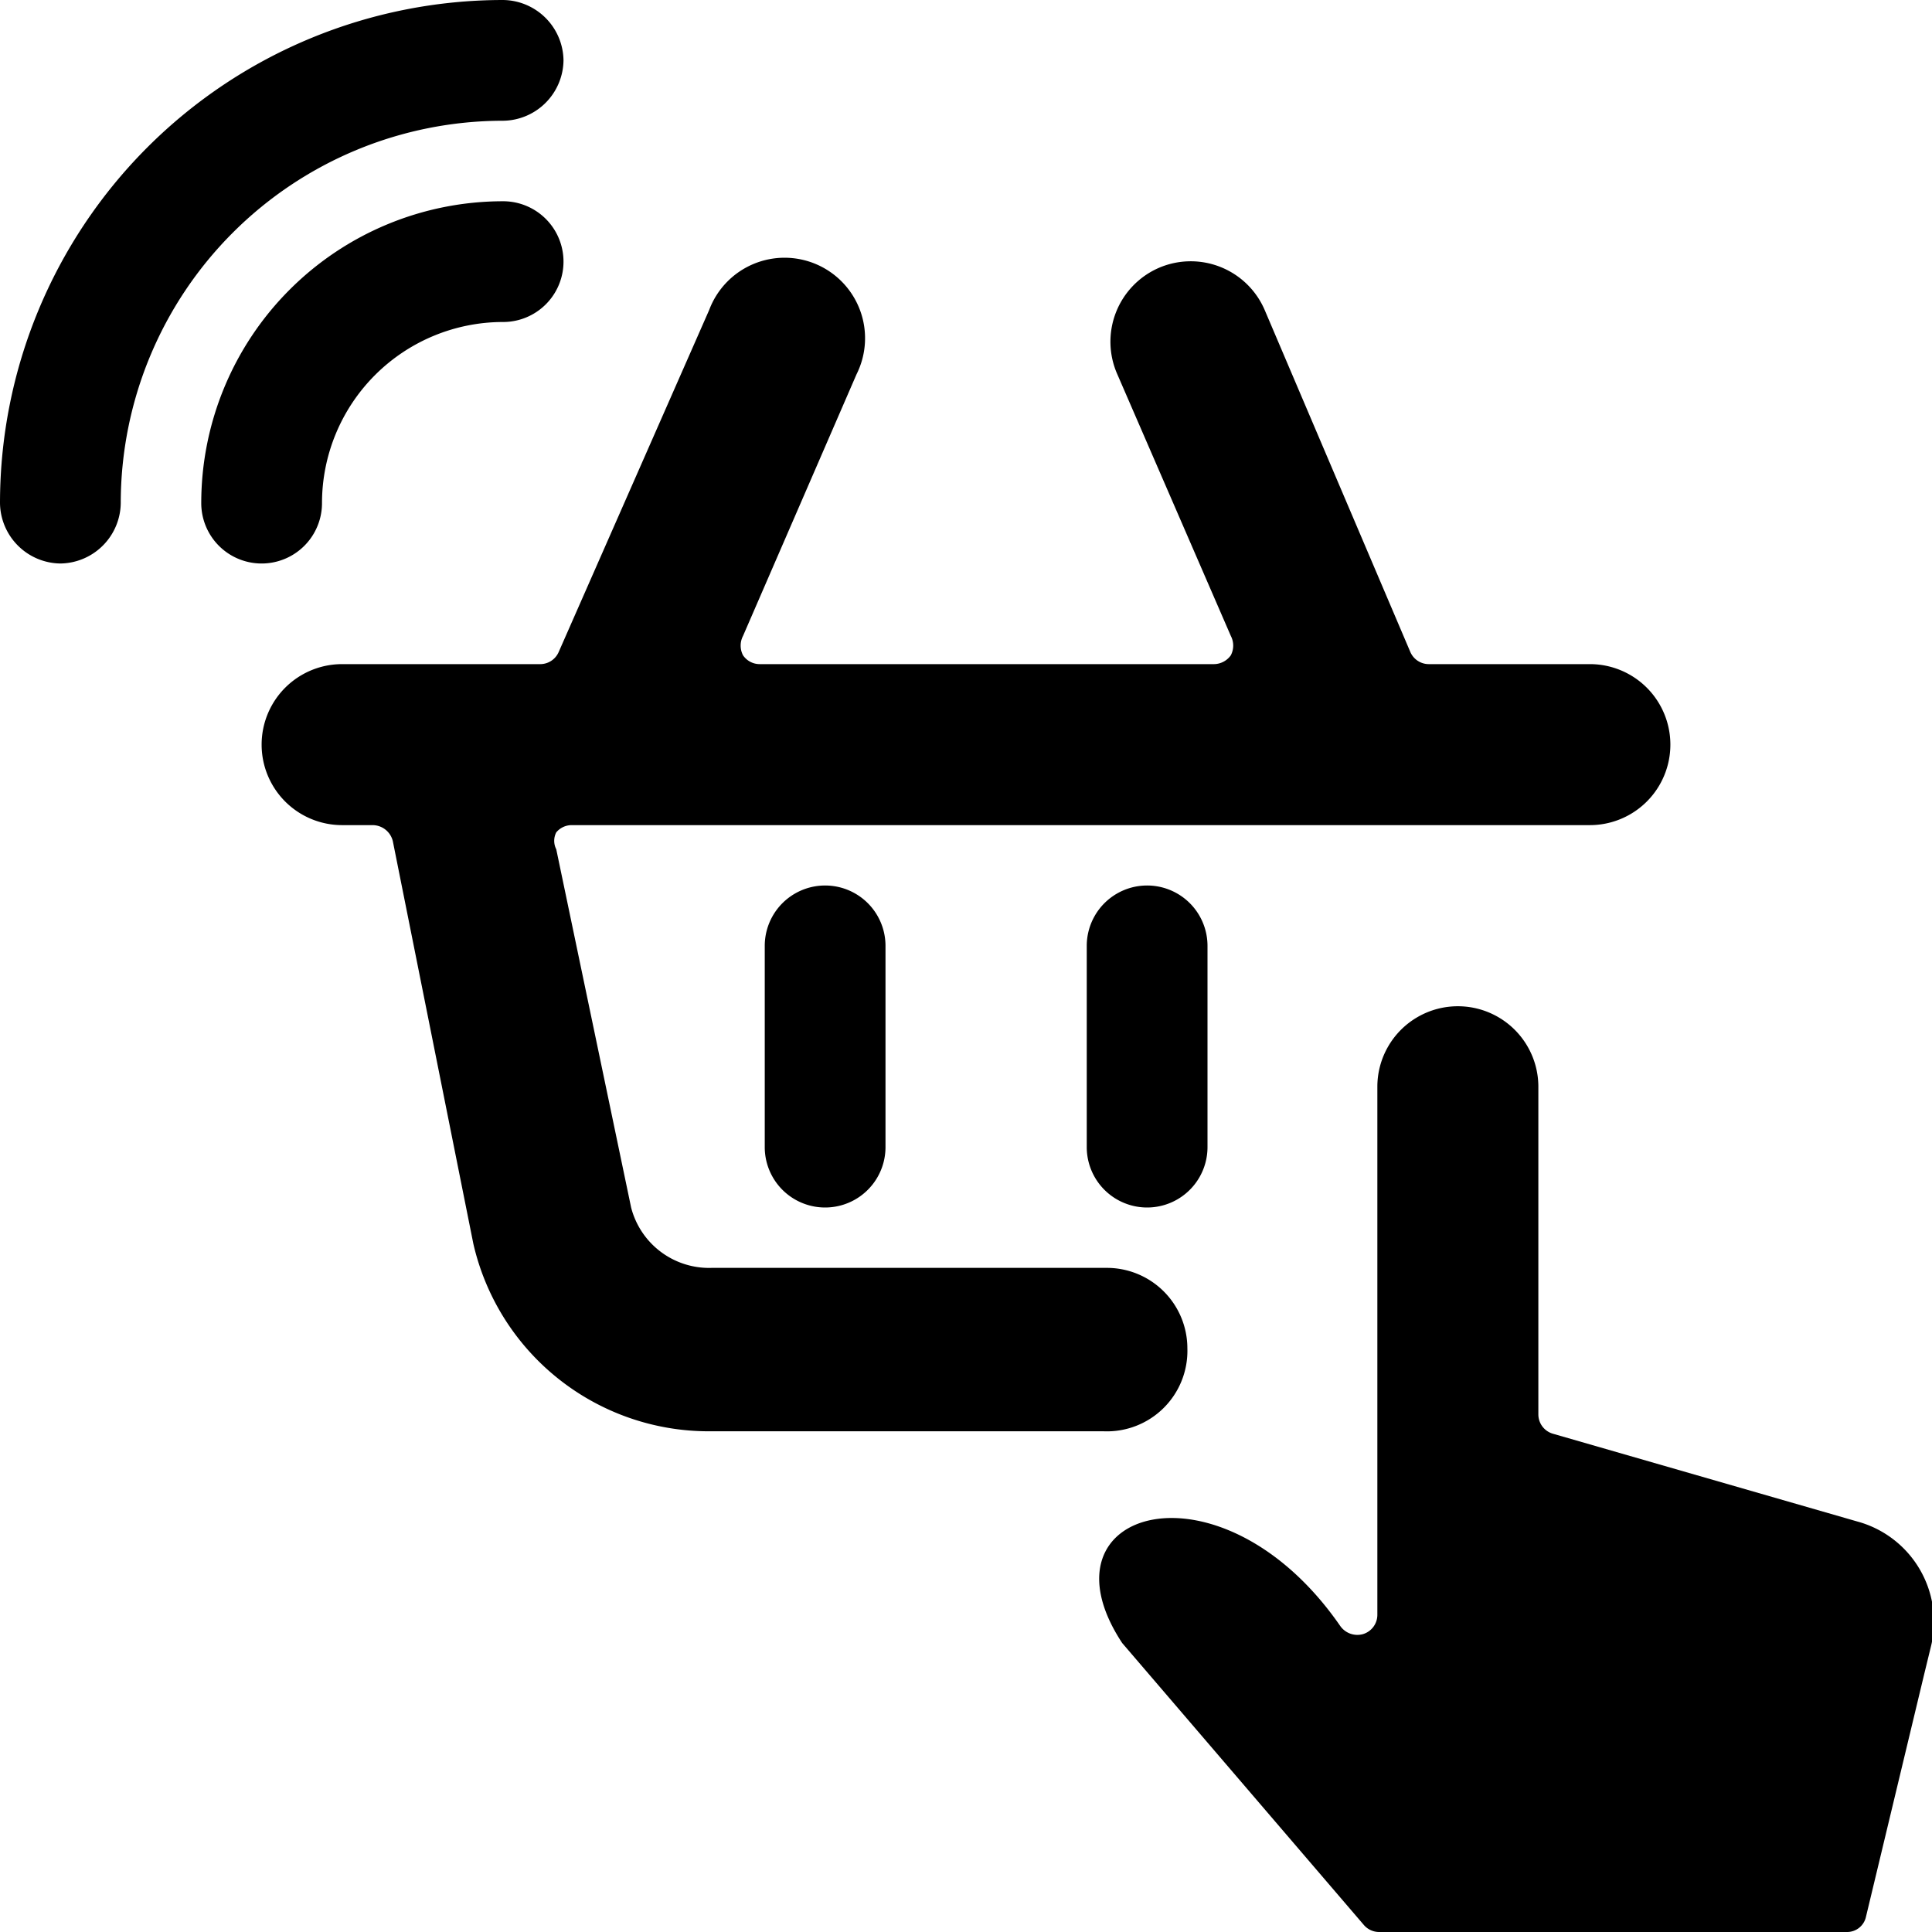 <svg xmlns="http://www.w3.org/2000/svg" viewBox="0 0 24 24"><g><path d="m23.07 18.9 -3.78 -1.09a0.25 0.25 0 0 1 -0.18 -0.24V13.5a1 1 0 0 0 -2 0v6.56a0.25 0.25 0 0 1 -0.18 0.24 0.26 0.26 0 0 1 -0.28 -0.1c-1.48 -2.14 -3.81 -1.46 -2.71 0.21l3 3.5a0.25 0.25 0 0 0 0.19 0.09h5.81a0.24 0.24 0 0 0 0.24 -0.19l0.72 -3 0.09 -0.37a1.29 1.29 0 0 0 -0.92 -1.54Z" fill="#000000" stroke-width="1"></path><path d="M14.75 16.75a1 1 0 0 0 -1 -1H8.84a1 1 0 0 1 -1 -0.75l-0.93 -4.45a0.23 0.23 0 0 1 0 -0.21 0.25 0.25 0 0 1 0.19 -0.09h12.65a1 1 0 0 0 0 -2h-2a0.25 0.25 0 0 1 -0.23 -0.15l-1.81 -4.25a1 1 0 0 0 -1.32 -0.52 1 1 0 0 0 -0.51 1.32l1.41 3.25a0.26 0.26 0 0 1 0 0.24 0.26 0.26 0 0 1 -0.21 0.11H9.44a0.25 0.25 0 0 1 -0.21 -0.11 0.26 0.26 0 0 1 0 -0.24l1.41 -3.25a1 1 0 1 0 -1.83 -0.8L6.94 8.1a0.25 0.25 0 0 1 -0.23 0.15H4.25a1 1 0 0 0 0 2h0.38a0.26 0.26 0 0 1 0.25 0.2l1 5a3 3 0 0 0 2.92 2.33h4.91a1 1 0 0 0 1.04 -1.03Z" fill="#000000" stroke-width="1"></path><path d="M9.5 11.75v2.5a0.75 0.75 0 0 0 1.5 0v-2.5a0.75 0.75 0 0 0 -1.5 0Z" fill="#000000" stroke-width="1"></path><path d="M13.5 11.75v2.5a0.75 0.75 0 0 0 1.5 0v-2.5a0.75 0.75 0 0 0 -1.5 0Z" fill="#000000" stroke-width="1"></path><path d="M4 6.25A2.25 2.25 0 0 1 6.25 4a0.75 0.75 0 0 0 0 -1.5A3.75 3.75 0 0 0 2.5 6.25a0.75 0.75 0 0 0 1.5 0Z" fill="#000000" stroke-width="1"></path><path d="M6.25 1.5A0.76 0.76 0 0 0 7 0.75 0.76 0.76 0 0 0 6.25 0 6.25 6.25 0 0 0 0 6.25 0.76 0.76 0 0 0 0.75 7a0.76 0.76 0 0 0 0.75 -0.75A4.75 4.75 0 0 1 6.25 1.5Z" fill="#000000" stroke-width="1"></path></g></svg>